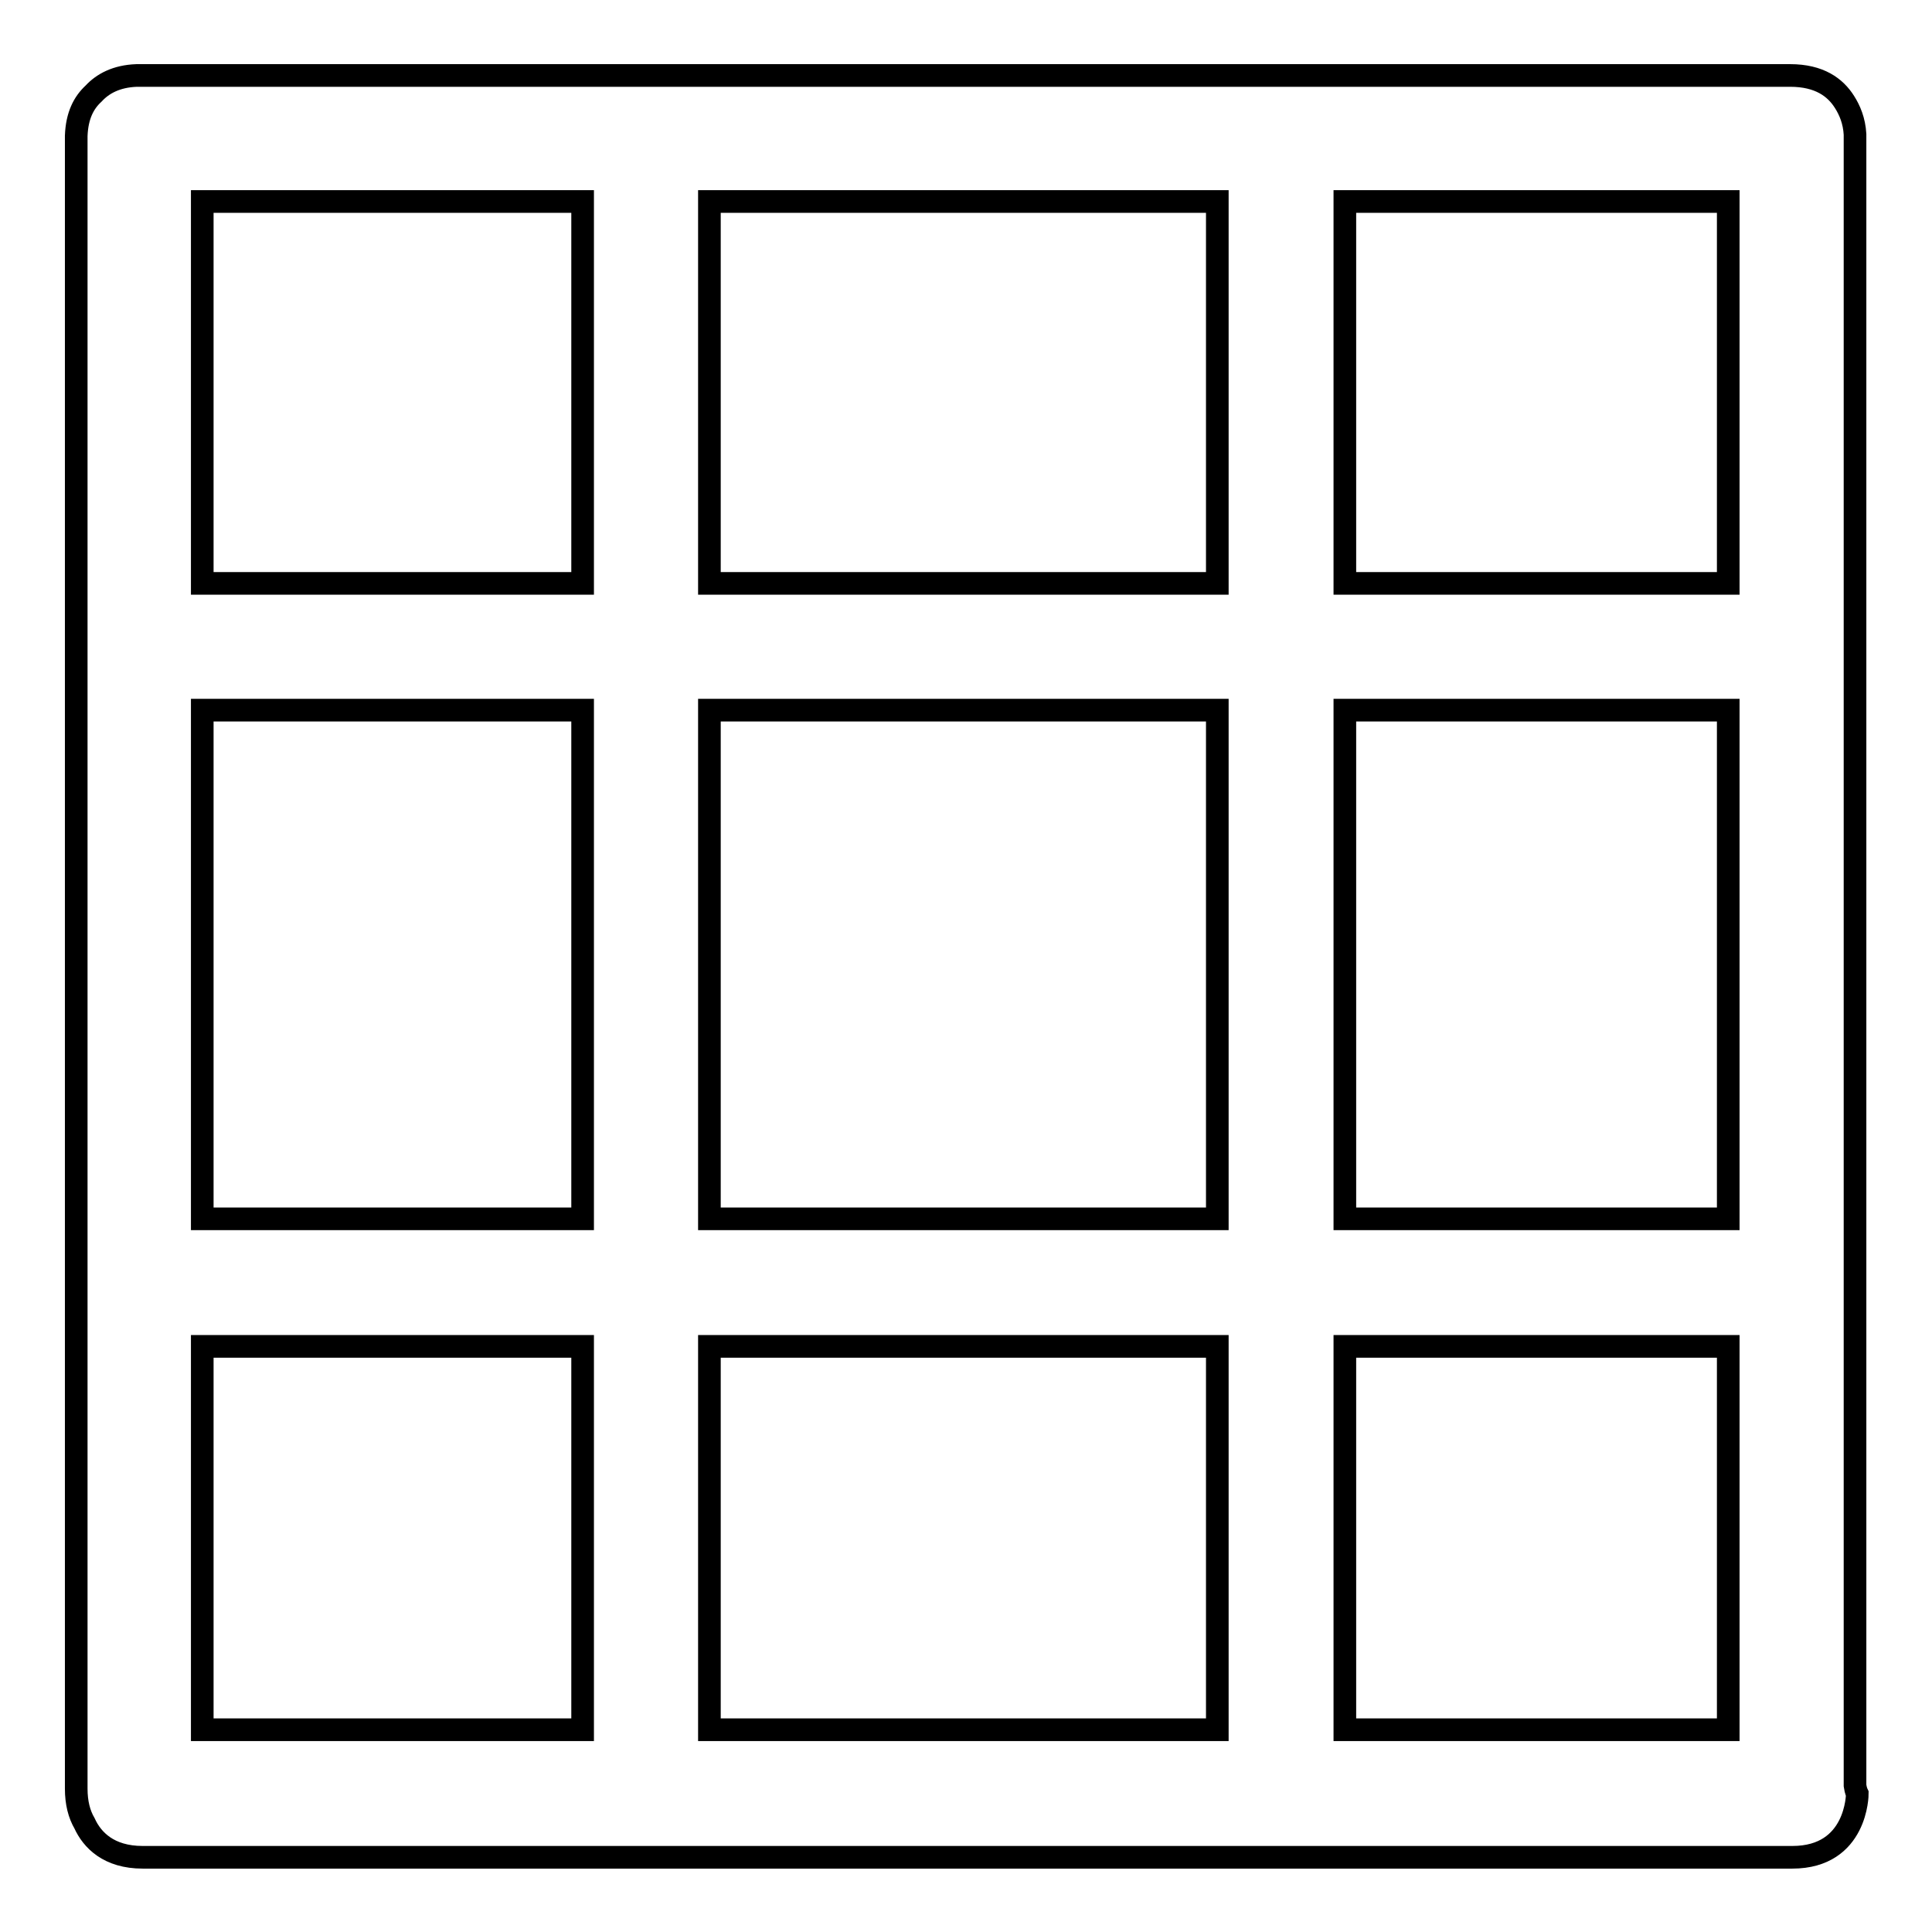 <?xml version="1.0" encoding="utf-8"?>
<!-- Svg Vector Icons : http://www.onlinewebfonts.com/icon -->
<!DOCTYPE svg PUBLIC "-//W3C//DTD SVG 1.1//EN" "http://www.w3.org/Graphics/SVG/1.1/DTD/svg11.dtd">
<svg version="1.1" xmlns="http://www.w3.org/2000/svg" xmlns:xlink="http://www.w3.org/1999/xlink" x="0px" y="0px" viewBox="0 0 256 256" enable-background="new 0 0 256 256" xml:space="preserve">
<g><g><path stroke-width="3" fill-opacity="0" stroke="#000000"  d="M245.8,236.6v-66.5c0-0.1,0-0.1,0-0.1s0,0,0-0.1V85.8c0,0,0,0,0,0s0,0,0,0v-67c0,0,0-0.1,0-0.2c0-0.1,0-0.2,0-0.2s0-0.2,0-0.4c0,0,0,0,0-0.1c0,0,0,0,0-0.1c-0.1-1.8-0.7-3.2-1.4-4.3c-1.2-1.9-3.3-3.5-7.2-3.5H85.7c0,0,0,0,0,0s0,0,0,0h-67c0,0,0,0-0.1,0c-0.1,0-0.1,0-0.1,0s-0.1,0-0.4,0c-2.7,0.1-4.5,1.1-5.7,2.4c-1.3,1.2-2.2,2.9-2.3,5.6c0,0.3,0,0.4,0,0.4s0,0,0,0.2c0,0,0,0,0,0v67.1c0,0.1,0,0.1,0,0.1s0,0,0,0.1V170c0,0,0,0,0,0s0,0,0,0v67c0,1.9,0.4,3.4,1.1,4.6c1,2.2,3.2,4.5,7.7,4.5h218.6c8.6,0,8.6-8.4,8.6-8.4S245.9,237.3,245.8,236.6z M94,94.1h67.3v67.4H94V94.1z M77.2,161.5H26.8V94.1h50.4V161.5z M178.2,94.1H229v67.4h-50.8V94.1z M229,77.3h-50.8V26.7H229V77.3z M161.3,77.3H94V26.7h67.3V77.3z M77.2,77.3H26.8V26.7h50.4V77.3z M26.8,178.4h50.4v50.8H26.8V178.4z M94,178.4h67.3v50.8H94V178.4z M178.2,178.4H229v50.8h-50.8V178.4z"/></g></g>
</svg>
